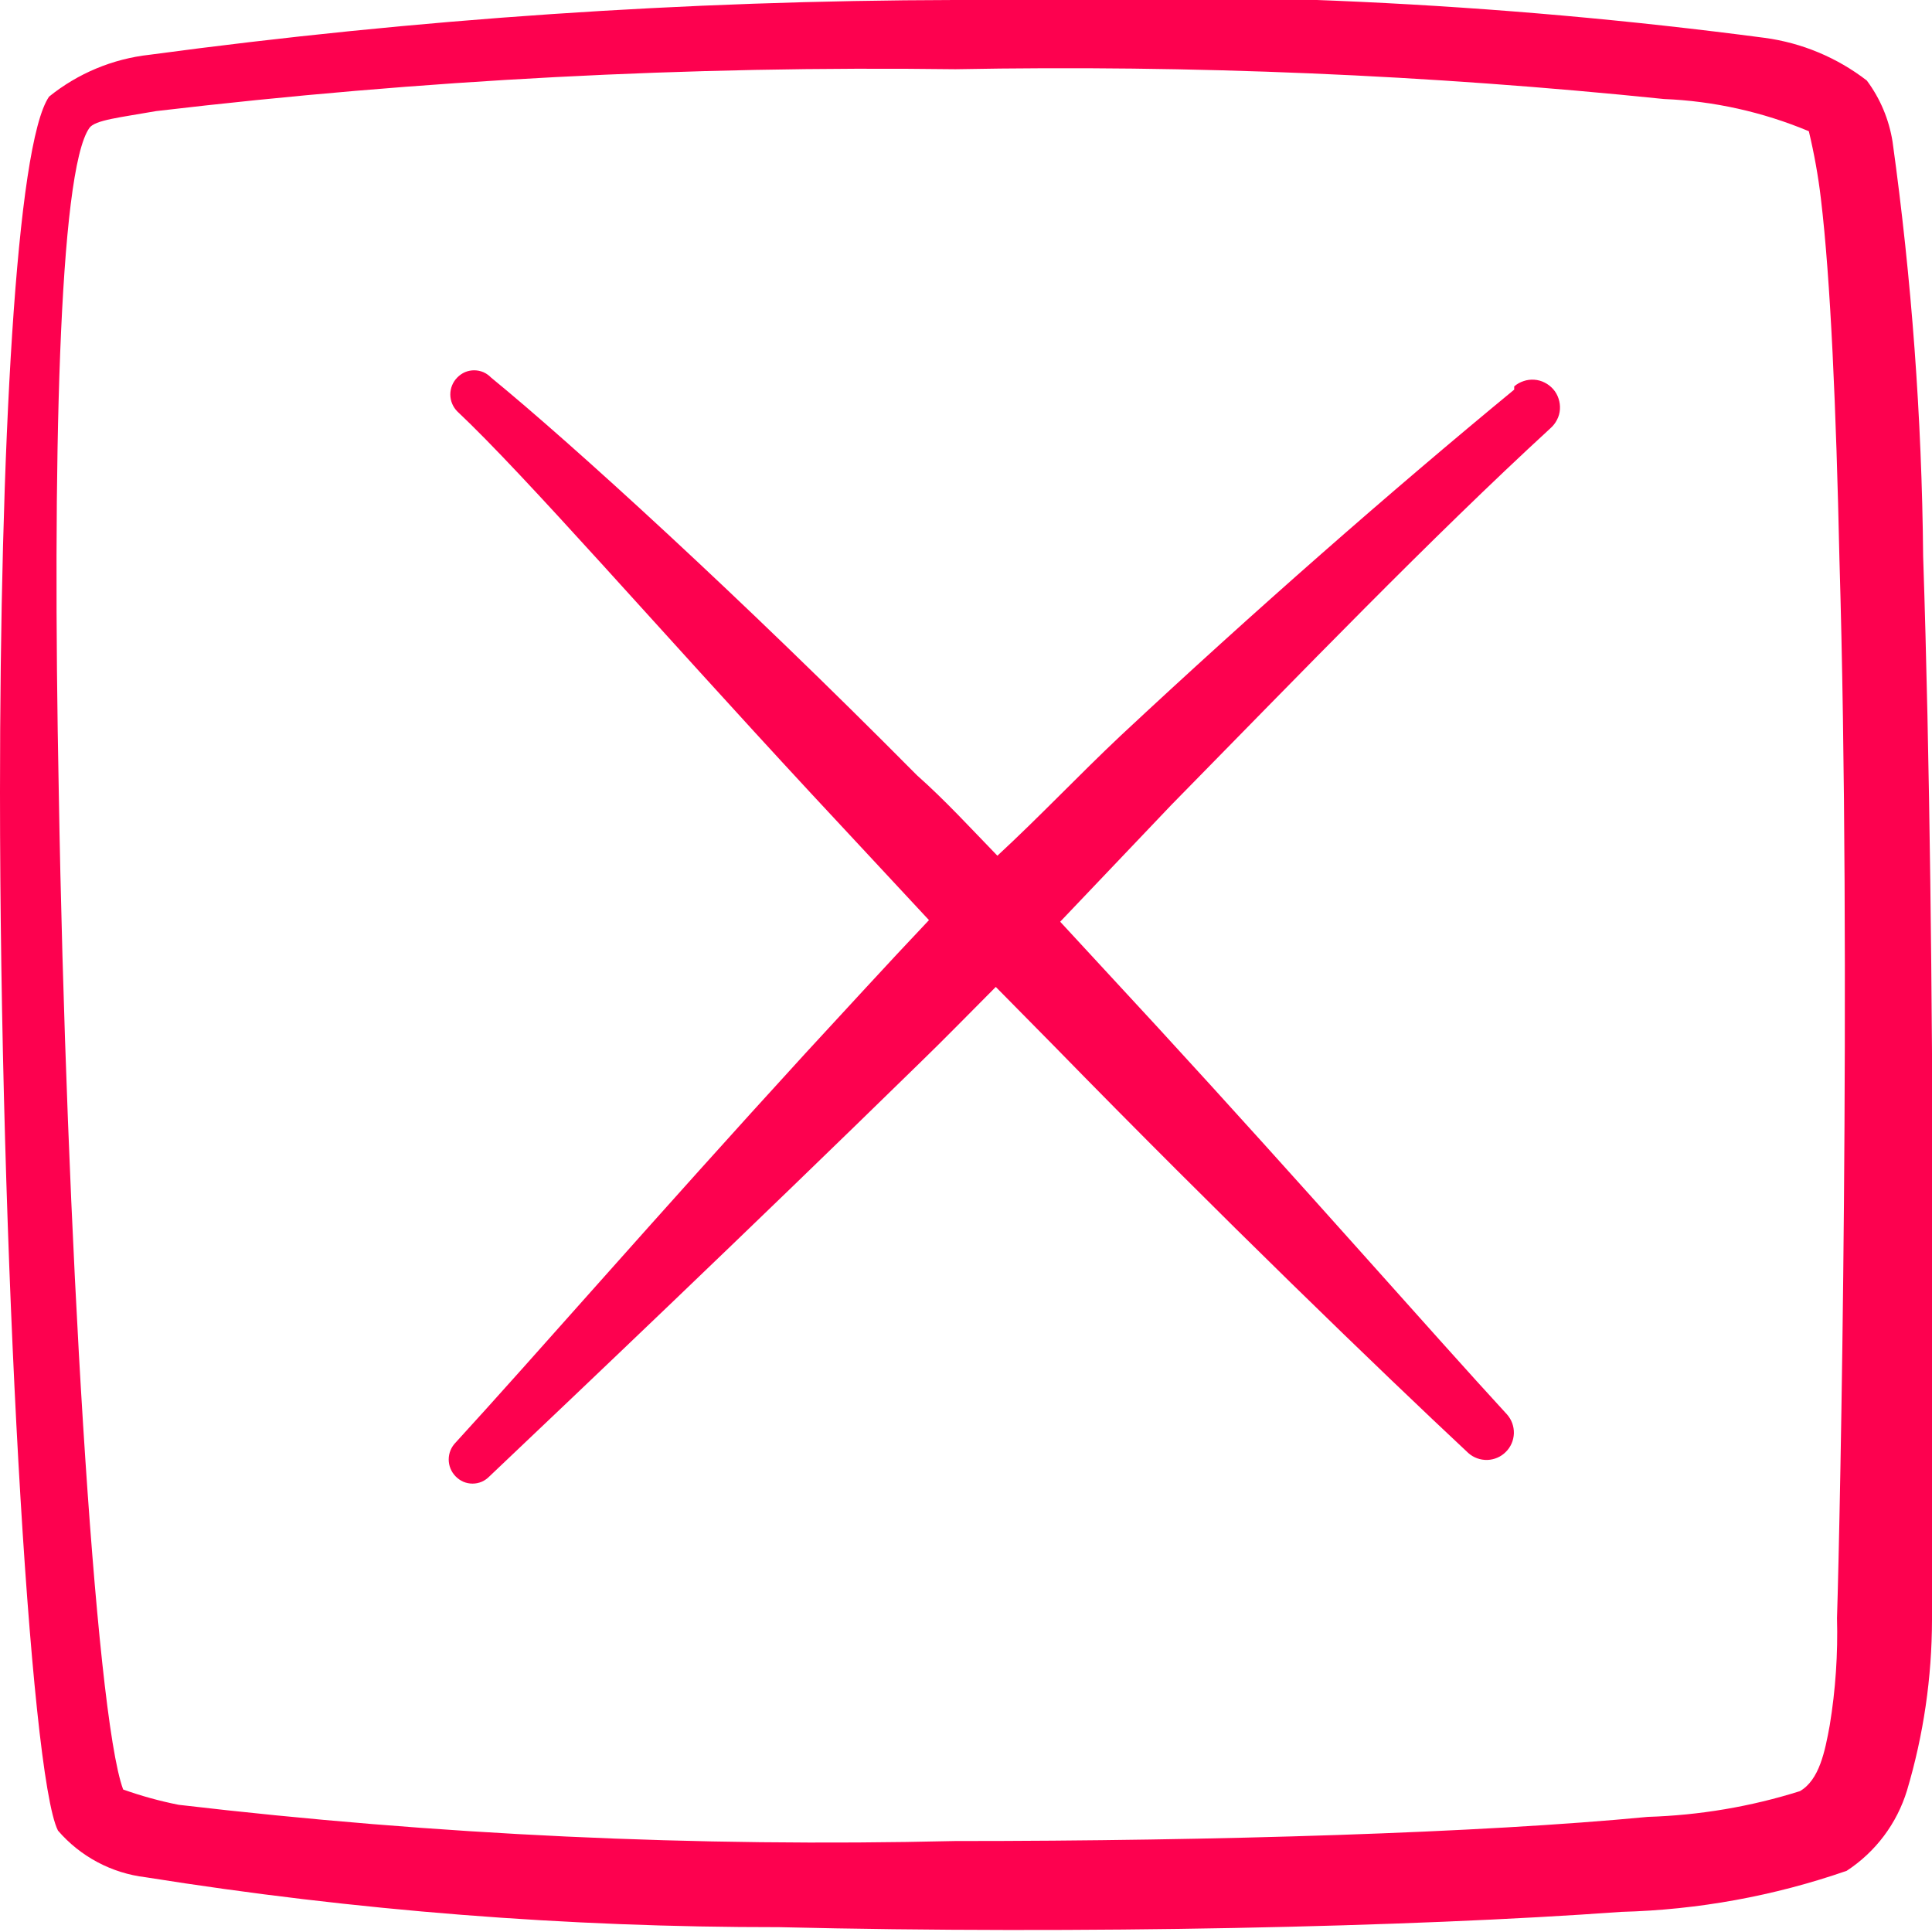 <svg width="24" height="24" viewBox="0 0 24 24" fill="none" xmlns="http://www.w3.org/2000/svg">
<g clip-path="url(#clip0_4299_4397)">
<path fill-rule="evenodd" clip-rule="evenodd" d="M23.89 6.91C23.874 5.187 23.747 3.467 23.51 1.76C23.466 1.484 23.357 1.224 23.19 1C22.82 0.715 22.383 0.532 21.92 0.47C18.586 0.031 15.221 -0.127 11.86 -4.79557e-05C8.515 0.007 5.175 0.234 1.86 0.68C1.402 0.73 0.968 0.911 0.61 1.2C0.2 1.79 0 5.58 0 9.84C0 15.53 0.37 22.05 0.72 22.74C0.998 23.063 1.387 23.27 1.81 23.32C4.413 23.735 7.044 23.942 9.68 23.94C13.42 24.03 17.53 23.94 20.14 23.75C21.094 23.725 22.039 23.553 22.94 23.24C23.3 23.005 23.565 22.651 23.69 22.24C23.895 21.552 23.999 20.838 24 20.12C24 18.86 24.06 12 23.89 6.91ZM22.82 20.1C22.832 20.545 22.802 20.991 22.73 21.43C22.67 21.76 22.6 22.11 22.36 22.25C21.748 22.443 21.112 22.55 20.47 22.57C18.39 22.77 15.12 22.87 11.86 22.87C8.64 22.946 5.419 22.795 2.22 22.42C1.986 22.374 1.755 22.31 1.53 22.23C1.18 21.29 0.82 15.23 0.73 9.83C0.65 5.76 0.73 2.13 1.11 1.59C1.18 1.49 1.49 1.46 1.94 1.38C5.235 0.991 8.552 0.817 11.87 0.86C14.808 0.805 17.747 0.929 20.67 1.23C21.289 1.255 21.898 1.391 22.47 1.63C22.536 1.907 22.587 2.187 22.62 2.47C22.74 3.47 22.81 5.09 22.85 6.94C23 12 22.86 18.84 22.82 20.1Z" fill="#FD014F"/>
<path fill-rule="evenodd" clip-rule="evenodd" d="M18.81 4.84C17.28 6.1 15.58 7.59 13.92 9.14C13.4 9.63 12.92 10.14 12.39 10.63C12.06 10.29 11.74 9.94 11.39 9.63C9.19 7.41 7.09 5.5 6.1 4.69C6.073 4.662 6.04 4.639 6.004 4.623C5.968 4.608 5.929 4.6 5.89 4.6C5.851 4.6 5.812 4.608 5.776 4.623C5.74 4.639 5.707 4.662 5.68 4.69C5.625 4.746 5.594 4.821 5.594 4.9C5.594 4.979 5.625 5.054 5.68 5.11C6.53 5.91 8.16 7.79 10.07 9.85L11.54 11.43C11 12 10.5 12.55 10 13.09C8.17 15.09 6.64 16.85 5.66 17.92C5.605 17.976 5.574 18.051 5.574 18.13C5.574 18.209 5.605 18.284 5.66 18.34C5.687 18.368 5.72 18.391 5.756 18.407C5.792 18.422 5.831 18.43 5.87 18.43C5.909 18.43 5.948 18.422 5.984 18.407C6.02 18.391 6.053 18.368 6.08 18.34C7.25 17.23 9.24 15.34 11.43 13.2C11.74 12.9 12.06 12.57 12.37 12.26L13.09 12.99C15.17 15.12 17.17 17.05 18.24 18.05C18.305 18.108 18.389 18.138 18.476 18.136C18.562 18.133 18.645 18.098 18.706 18.036C18.768 17.975 18.803 17.892 18.806 17.806C18.808 17.719 18.778 17.635 18.72 17.57C17.8 16.57 16.2 14.74 14.38 12.76L13.17 11.45L14.55 10C16.17 8.35 17.77 6.69 19.26 5.32C19.294 5.29 19.322 5.254 19.342 5.214C19.363 5.174 19.375 5.13 19.378 5.085C19.381 5.04 19.375 4.994 19.361 4.952C19.347 4.909 19.325 4.869 19.295 4.835C19.265 4.801 19.229 4.773 19.189 4.753C19.149 4.732 19.105 4.72 19.06 4.717C19.015 4.714 18.97 4.719 18.927 4.734C18.884 4.748 18.844 4.77 18.81 4.8V4.84Z" fill="#FD014F"/>
</g>
<defs>
<clipPath id="clip0_4299_4397">
<rect width="24" height="24" fill="white"/>
</clipPath>
</defs>
</svg>
